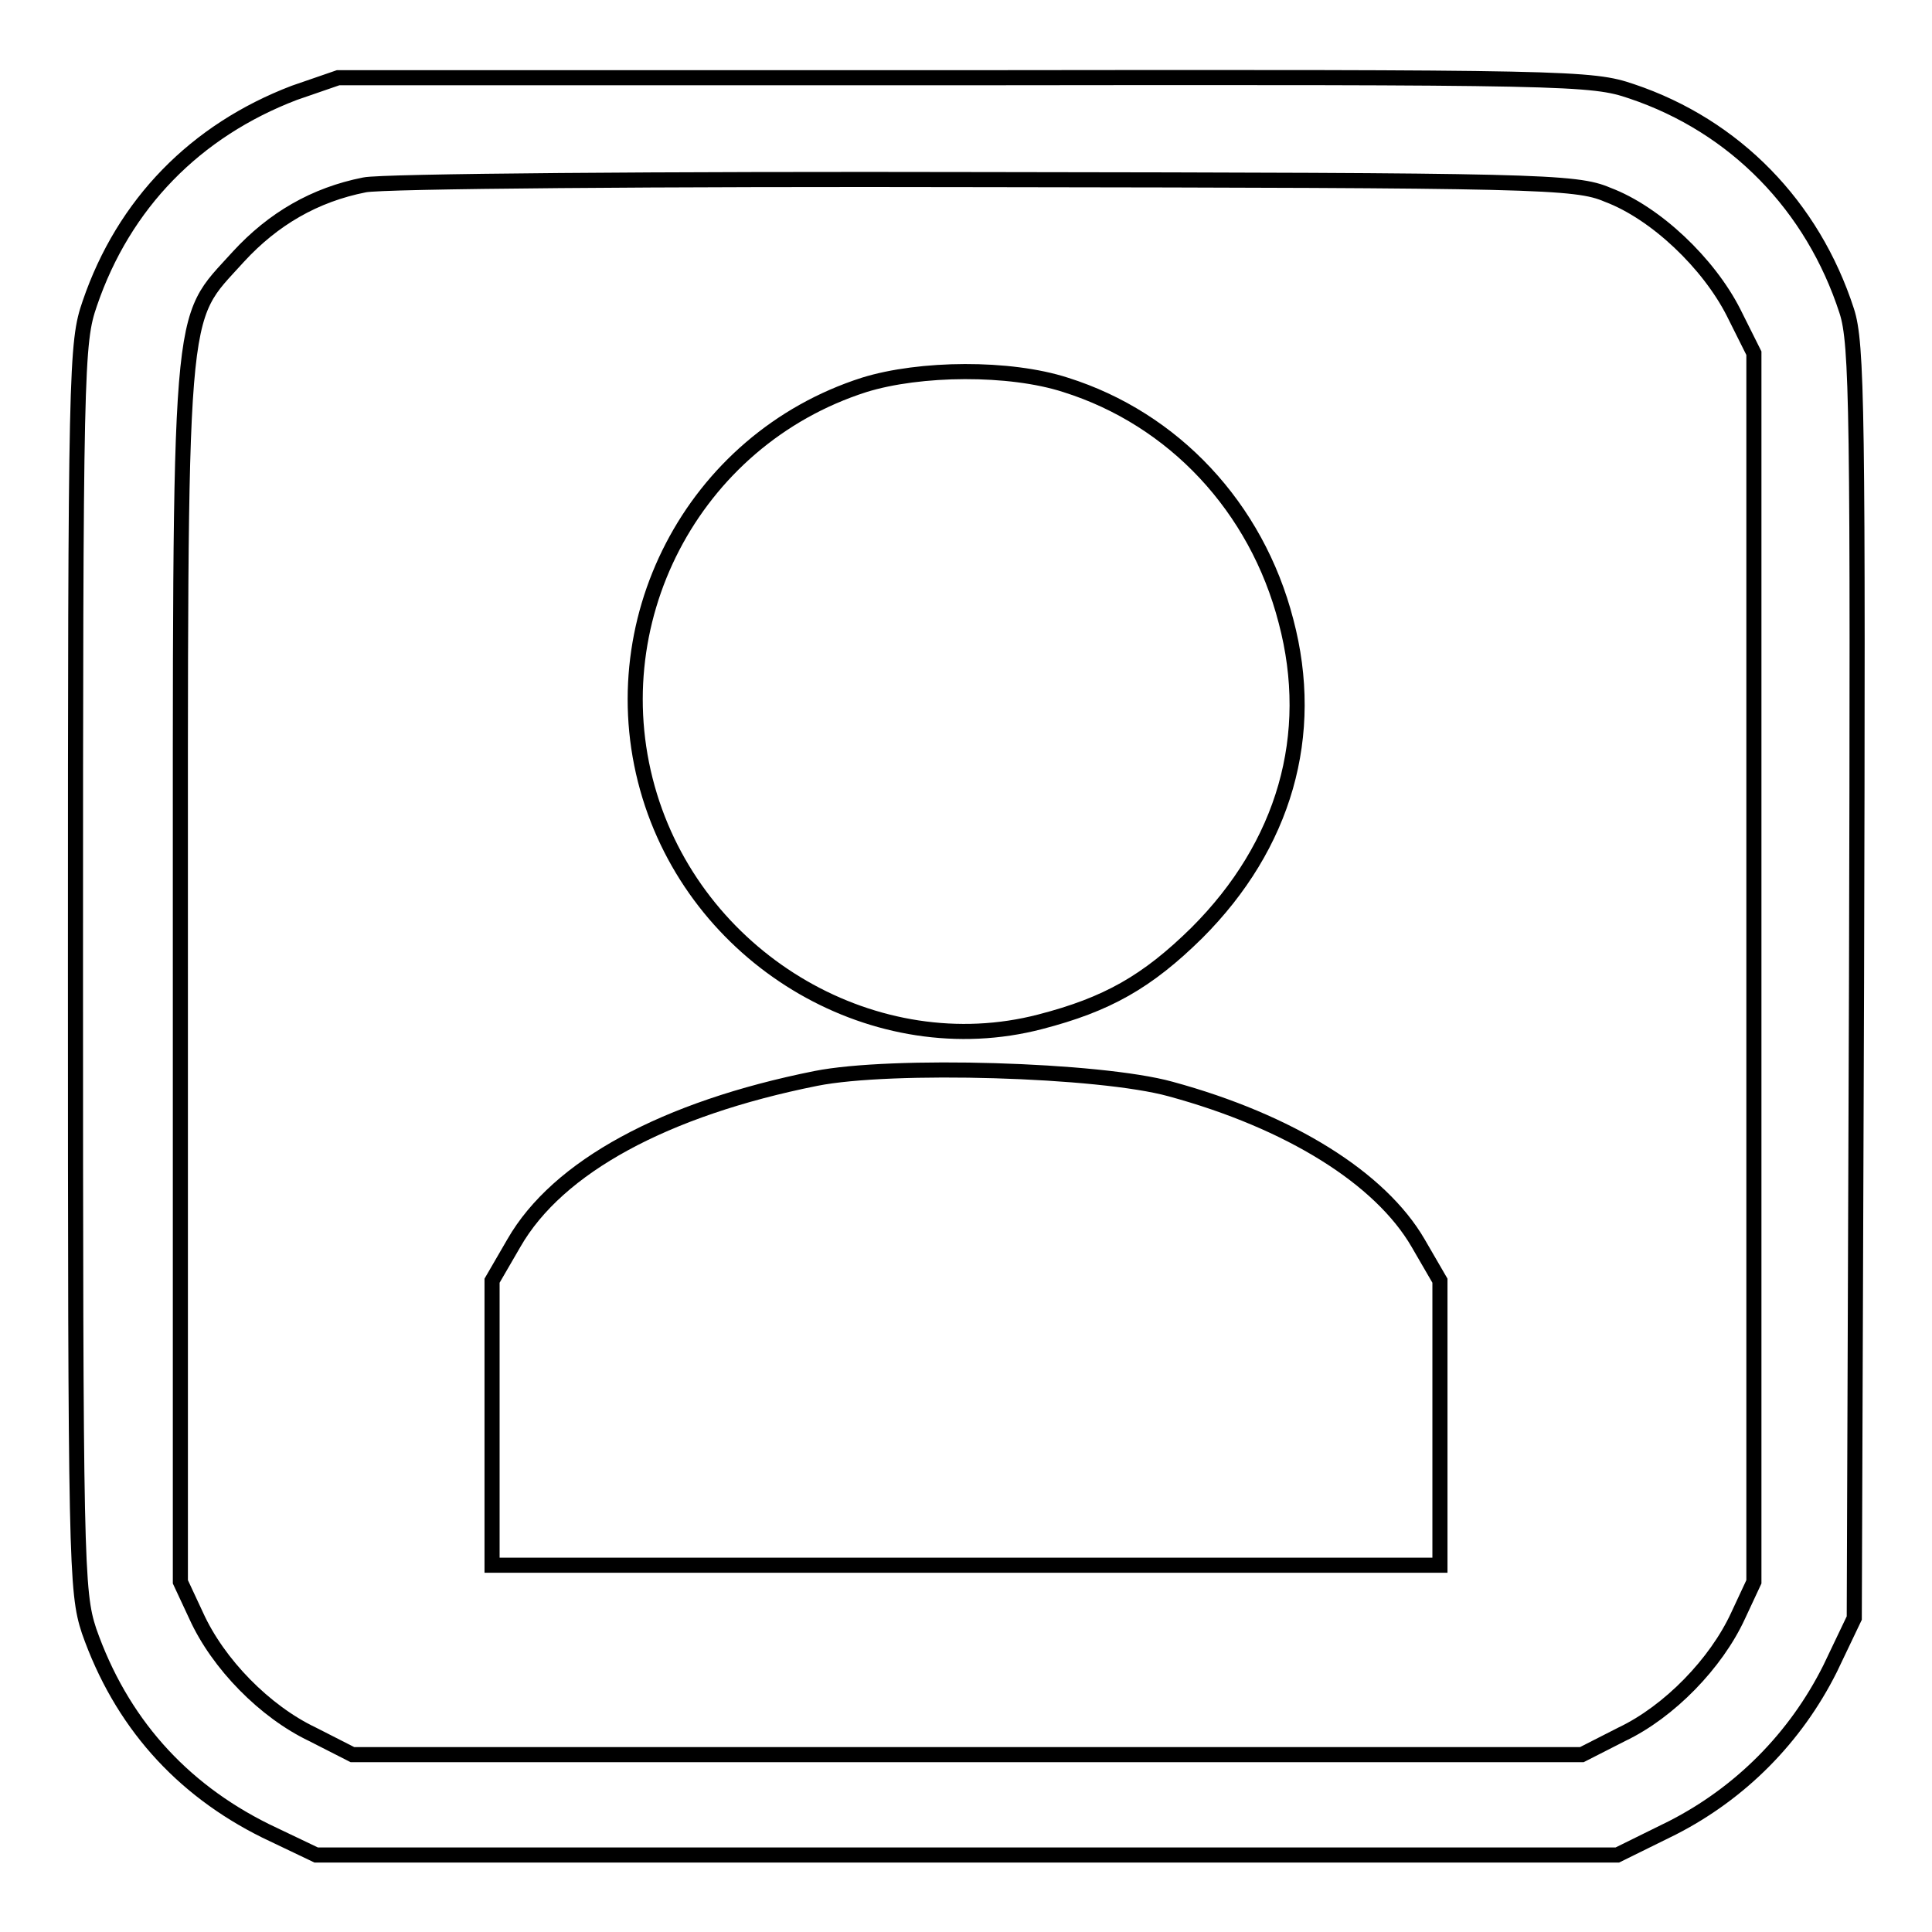 <?xml version="1.0" encoding="utf-8"?>
<!-- Svg Vector Icons : http://www.onlinewebfonts.com/icon -->
<!DOCTYPE svg PUBLIC "-//W3C//DTD SVG 1.1//EN" "http://www.w3.org/Graphics/SVG/1.1/DTD/svg11.dtd">
<svg version="1.1" xmlns="http://www.w3.org/2000/svg" xmlns:xlink="http://www.w3.org/1999/xlink" x="0px" y="0px" viewBox="0 0 256 256" enable-background="new 0 0 256 256" xml:space="preserve">
<g> <g> <path stroke-width="2" fill-opacity="0" stroke="#000000"  d="M39,12.3c-13.1,5-22.6,14.7-27.1,27.9c-1.8,5.2-1.9,8.2-1.9,88c0,79,0.1,82.7,1.8,87.9  c4.2,12,12.1,20.9,23.4,26.5l6.7,3.2h86.2h86.2l7.3-3.6c9-4.6,16.3-11.9,20.9-21.1l3.2-6.7l0.3-84.2c0.2-75.8,0.1-84.7-1.3-89  c-4.5-13.9-14.8-24.5-28.5-29.1c-5.3-1.8-7.9-1.9-88.4-1.8H44.8L39,12.3z M213,25.8c6.4,2.4,13.4,9.1,16.7,15.6l2.7,5.4v81.4v81.4  l-2.1,4.5c-2.9,6.3-9.1,12.7-15.4,15.7l-5.3,2.7h-81.4H46.7l-5.3-2.7c-6.3-3-12.5-9.3-15.4-15.7l-2.1-4.5v-80.5  c0-91.1-0.4-86.1,7.7-95.1c4.6-5,10.1-8.2,16.7-9.5c2.3-0.5,39.3-0.8,82.3-0.7C203.7,23.9,208.8,24,213,25.8z"/> <path stroke-width="2" fill-opacity="0" stroke="#000000"  d="M114.5,51c-22.8,7.3-35.4,31.7-28.4,54.5c6.8,22.1,30.1,35.5,51.7,29.9c8.9-2.3,14.2-5.3,20.8-11.8  c11.6-11.6,15.8-26.2,11.8-41.3c-3.9-15.1-14.9-26.8-29.2-31.3C133.8,48.6,121.9,48.7,114.5,51z"/> <path stroke-width="2" fill-opacity="0" stroke="#000000"  d="M108.1,142.9c-20,4-34.2,11.7-40,21.8l-2.9,5v18.8v18.9h62.8h62.8v-18.9v-18.8l-2.9-5  c-5-8.6-17-16.1-32.8-20.4C145.7,141.7,118.1,140.9,108.1,142.9z"/> </g></g>
</svg>